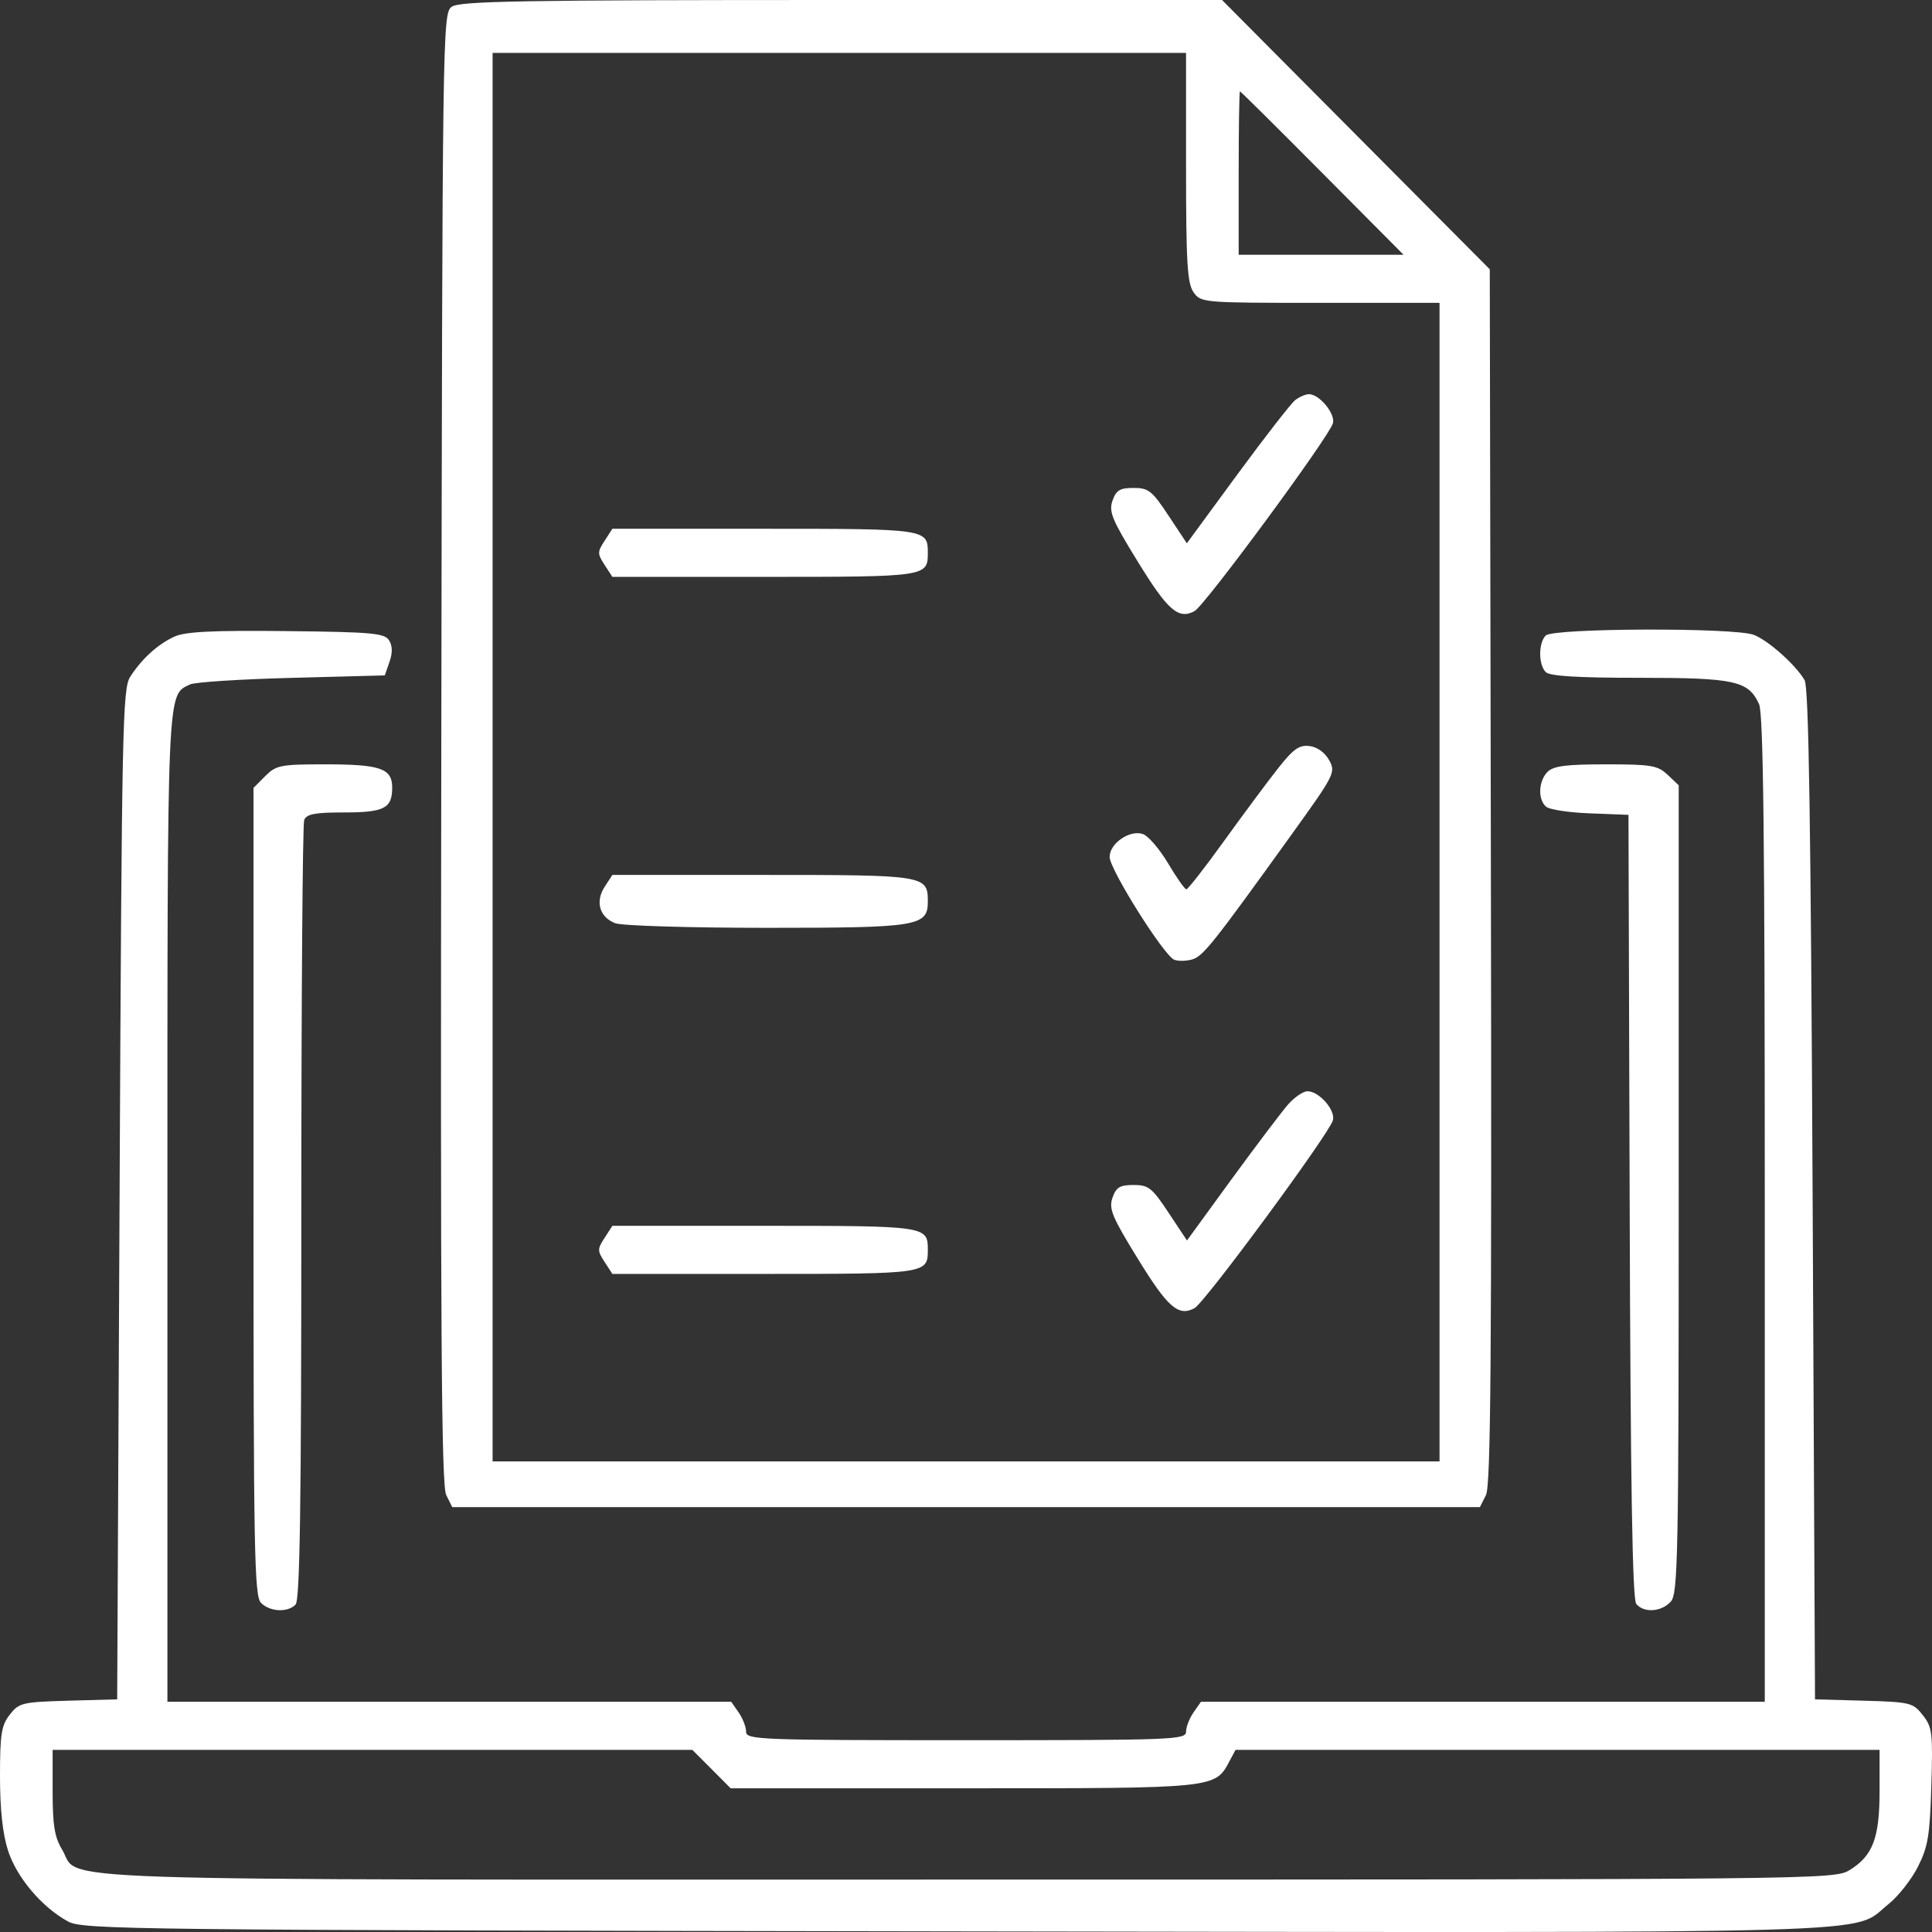<svg width="29" height="29" viewBox="0 0 29 29" fill="none" xmlns="http://www.w3.org/2000/svg">
<rect x="0" y="0" width="29" height="29" fill="#333333" stroke="none"/>
<path fill-rule="evenodd" clip-rule="evenodd" d="M6.78 0.102C6.643 0.203 6.64 0.41 6.624 11.233C6.61 19.999 6.625 22.298 6.698 22.441L6.788 22.622H14.501H22.214L22.305 22.441C22.377 22.298 22.392 20.385 22.379 13.151L22.362 4.042L20.352 2.021L18.343 0H12.631C7.811 0 6.897 0.016 6.78 0.102ZM17.803 2.509C17.803 3.946 17.822 4.251 17.915 4.386C18.026 4.544 18.049 4.546 19.818 4.546H21.608V13.241V21.936H14.501H7.394V11.365V0.794H12.599H17.803V2.509ZM19.849 2.598L21.068 3.824H19.831H18.593V2.598C18.593 1.923 18.602 1.371 18.612 1.371C18.622 1.371 19.179 1.923 19.849 2.598ZM19.44 6.007C19.377 6.057 18.986 6.56 18.57 7.126L17.815 8.155L17.54 7.74C17.293 7.366 17.24 7.324 17.015 7.324C16.81 7.324 16.754 7.358 16.699 7.515C16.641 7.681 16.691 7.801 17.079 8.431C17.529 9.164 17.689 9.303 17.93 9.173C18.085 9.09 19.957 6.548 20.008 6.352C20.045 6.208 19.804 5.917 19.648 5.917C19.596 5.917 19.502 5.958 19.44 6.007ZM9.075 8.118C8.966 8.285 8.966 8.311 9.075 8.479L9.192 8.659H11.473C13.911 8.659 13.927 8.657 13.927 8.298C13.927 7.94 13.911 7.937 11.473 7.937H9.192L9.075 8.118ZM2.62 9.555C2.372 9.668 2.134 9.882 1.956 10.156C1.839 10.335 1.828 10.877 1.795 17.928L1.759 25.508L1.026 25.528C0.334 25.548 0.286 25.559 0.147 25.737C0.021 25.898 0 26.028 0 26.664C0 27.158 0.04 27.527 0.12 27.776C0.249 28.179 0.626 28.626 1.019 28.841C1.245 28.965 1.89 28.972 14.357 28.991C28.72 29.011 27.773 29.039 28.344 28.584C28.491 28.467 28.691 28.214 28.788 28.022C28.94 27.721 28.968 27.552 28.99 26.807C29.014 26.01 29.004 25.925 28.862 25.745C28.715 25.558 28.676 25.548 27.976 25.528L27.244 25.508L27.208 17.931C27.181 12.342 27.15 10.317 27.088 10.21C26.953 9.978 26.542 9.612 26.324 9.529C26.03 9.418 23.314 9.427 23.202 9.539C23.091 9.651 23.091 9.976 23.202 10.088C23.263 10.149 23.677 10.174 24.605 10.174C26.041 10.174 26.245 10.219 26.404 10.569C26.469 10.712 26.49 12.573 26.49 18.151V25.544H22.258H18.027L17.915 25.704C17.854 25.793 17.803 25.922 17.803 25.993C17.803 26.114 17.618 26.121 14.501 26.121C11.385 26.121 11.199 26.114 11.199 25.993C11.199 25.922 11.149 25.793 11.087 25.704L10.976 25.544H6.744H2.513V18.144C2.513 10.241 2.504 10.442 2.851 10.274C2.921 10.239 3.608 10.195 4.377 10.175L5.776 10.138L5.846 9.936C5.894 9.799 5.892 9.694 5.84 9.611C5.773 9.504 5.588 9.487 4.3 9.473C3.193 9.461 2.783 9.481 2.62 9.555ZM19.181 11.537C19.024 11.736 18.661 12.225 18.373 12.624C18.086 13.023 17.831 13.349 17.808 13.349C17.784 13.349 17.66 13.173 17.532 12.957C17.403 12.741 17.233 12.543 17.152 12.518C16.953 12.454 16.654 12.663 16.656 12.864C16.658 13.053 17.472 14.347 17.626 14.406C17.684 14.429 17.805 14.427 17.893 14.402C18.057 14.356 18.196 14.182 19.386 12.528C20.037 11.623 20.052 11.593 19.95 11.409C19.886 11.294 19.771 11.212 19.655 11.198C19.5 11.18 19.412 11.243 19.181 11.537ZM3.981 11.65L3.805 11.827V17.887C3.805 23.299 3.817 23.958 3.918 24.06C4.051 24.194 4.316 24.208 4.436 24.086C4.502 24.02 4.523 22.617 4.523 18.211C4.523 15.028 4.542 12.372 4.566 12.309C4.601 12.219 4.725 12.195 5.162 12.195C5.768 12.195 5.887 12.134 5.887 11.822C5.887 11.534 5.71 11.473 4.883 11.473C4.208 11.473 4.145 11.486 3.981 11.65ZM23.229 11.586C23.092 11.724 23.081 12.004 23.209 12.11C23.26 12.153 23.559 12.198 23.873 12.209L24.444 12.231L24.462 18.105C24.475 22.299 24.503 24.007 24.561 24.076C24.675 24.214 24.939 24.196 25.079 24.041C25.187 23.92 25.198 23.387 25.198 17.848V11.787L25.032 11.63C24.882 11.489 24.787 11.473 24.103 11.473C23.506 11.473 23.317 11.498 23.229 11.586ZM9.077 13.31C8.931 13.533 8.999 13.768 9.236 13.858C9.333 13.896 10.357 13.927 11.511 13.927C13.787 13.927 13.927 13.904 13.927 13.531C13.927 13.138 13.893 13.133 11.447 13.133H9.192L9.077 13.31ZM19.335 16.578C19.239 16.687 18.858 17.192 18.488 17.698L17.817 18.62L17.541 18.204C17.293 17.829 17.24 17.787 17.015 17.787C16.81 17.787 16.754 17.821 16.699 17.978C16.641 18.143 16.691 18.264 17.079 18.894C17.529 19.627 17.689 19.766 17.93 19.636C18.085 19.553 19.957 17.011 20.008 16.815C20.047 16.662 19.8 16.38 19.626 16.38C19.562 16.38 19.431 16.469 19.335 16.578ZM9.075 18.581C8.966 18.748 8.966 18.774 9.075 18.942L9.192 19.122H11.473C13.911 19.122 13.927 19.119 13.927 18.761C13.927 18.403 13.911 18.4 11.473 18.4H9.192L9.075 18.581ZM10.68 26.554L10.967 26.843H14.464C18.271 26.843 18.236 26.846 18.456 26.434L18.546 26.266H23.379H28.213V26.883C28.213 27.591 28.112 27.857 27.761 28.072C27.535 28.211 27.298 28.213 14.516 28.213C0.137 28.214 1.228 28.25 0.93 27.759C0.82 27.577 0.79 27.396 0.79 26.897L0.79 26.266H5.591H10.392L10.68 26.554Z" fill="white"/>
</svg>
